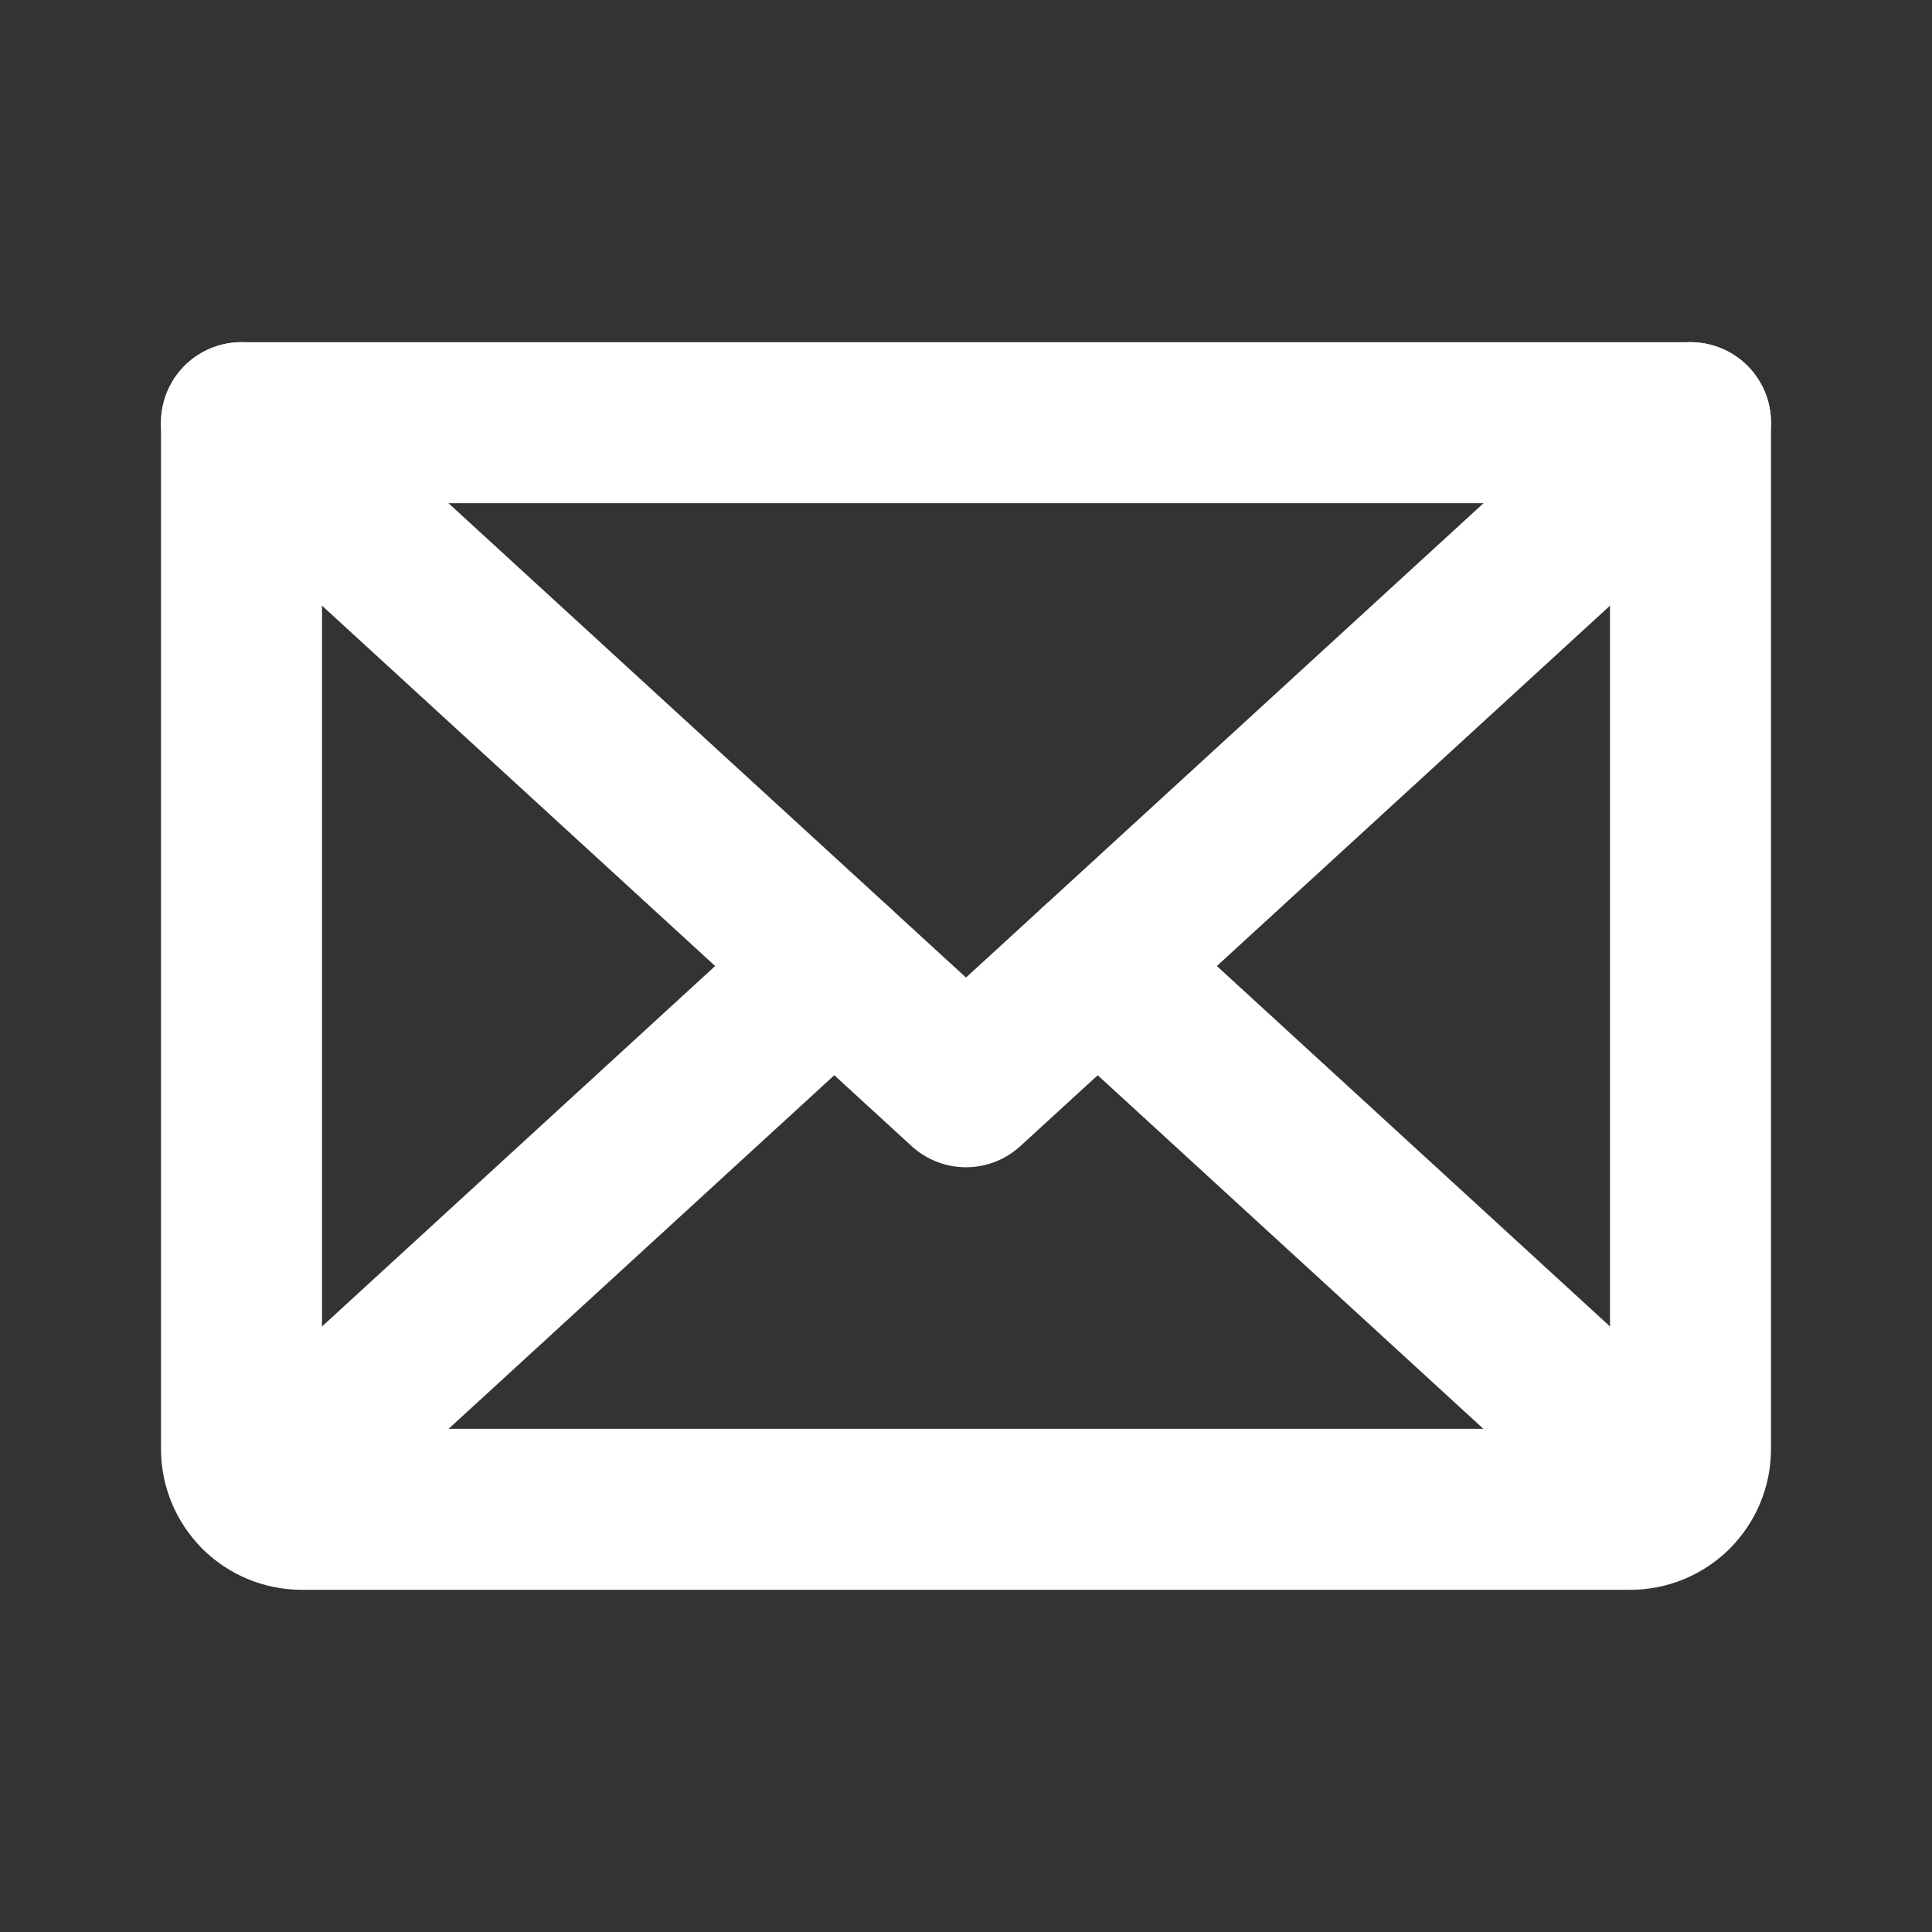 <svg width="18" height="18" viewBox="0 0 18 18" fill="none" xmlns="http://www.w3.org/2000/svg">
<rect x="0" y="0" width="18" height="18" fill="#333333" stroke="none"/>
<path d="M15.75 3.938L9 10.125L2.25 3.938" stroke="white" stroke-width="1.5" stroke-linecap="round" stroke-linejoin="round"/>
<path d="M2.25 3.938H15.75V13.5C15.75 13.649 15.691 13.792 15.585 13.898C15.48 14.003 15.337 14.062 15.188 14.062H2.812C2.663 14.062 2.52 14.003 2.415 13.898C2.309 13.792 2.25 13.649 2.25 13.5V3.938Z" stroke="white" stroke-width="1.5" stroke-linecap="round" stroke-linejoin="round"/>
<path d="M7.773 9L2.424 13.904" stroke="white" stroke-width="1.5" stroke-linecap="round" stroke-linejoin="round"/>
<path d="M15.576 13.904L10.227 9" stroke="white" stroke-width="1.5" stroke-linecap="round" stroke-linejoin="round"/>
</svg>

